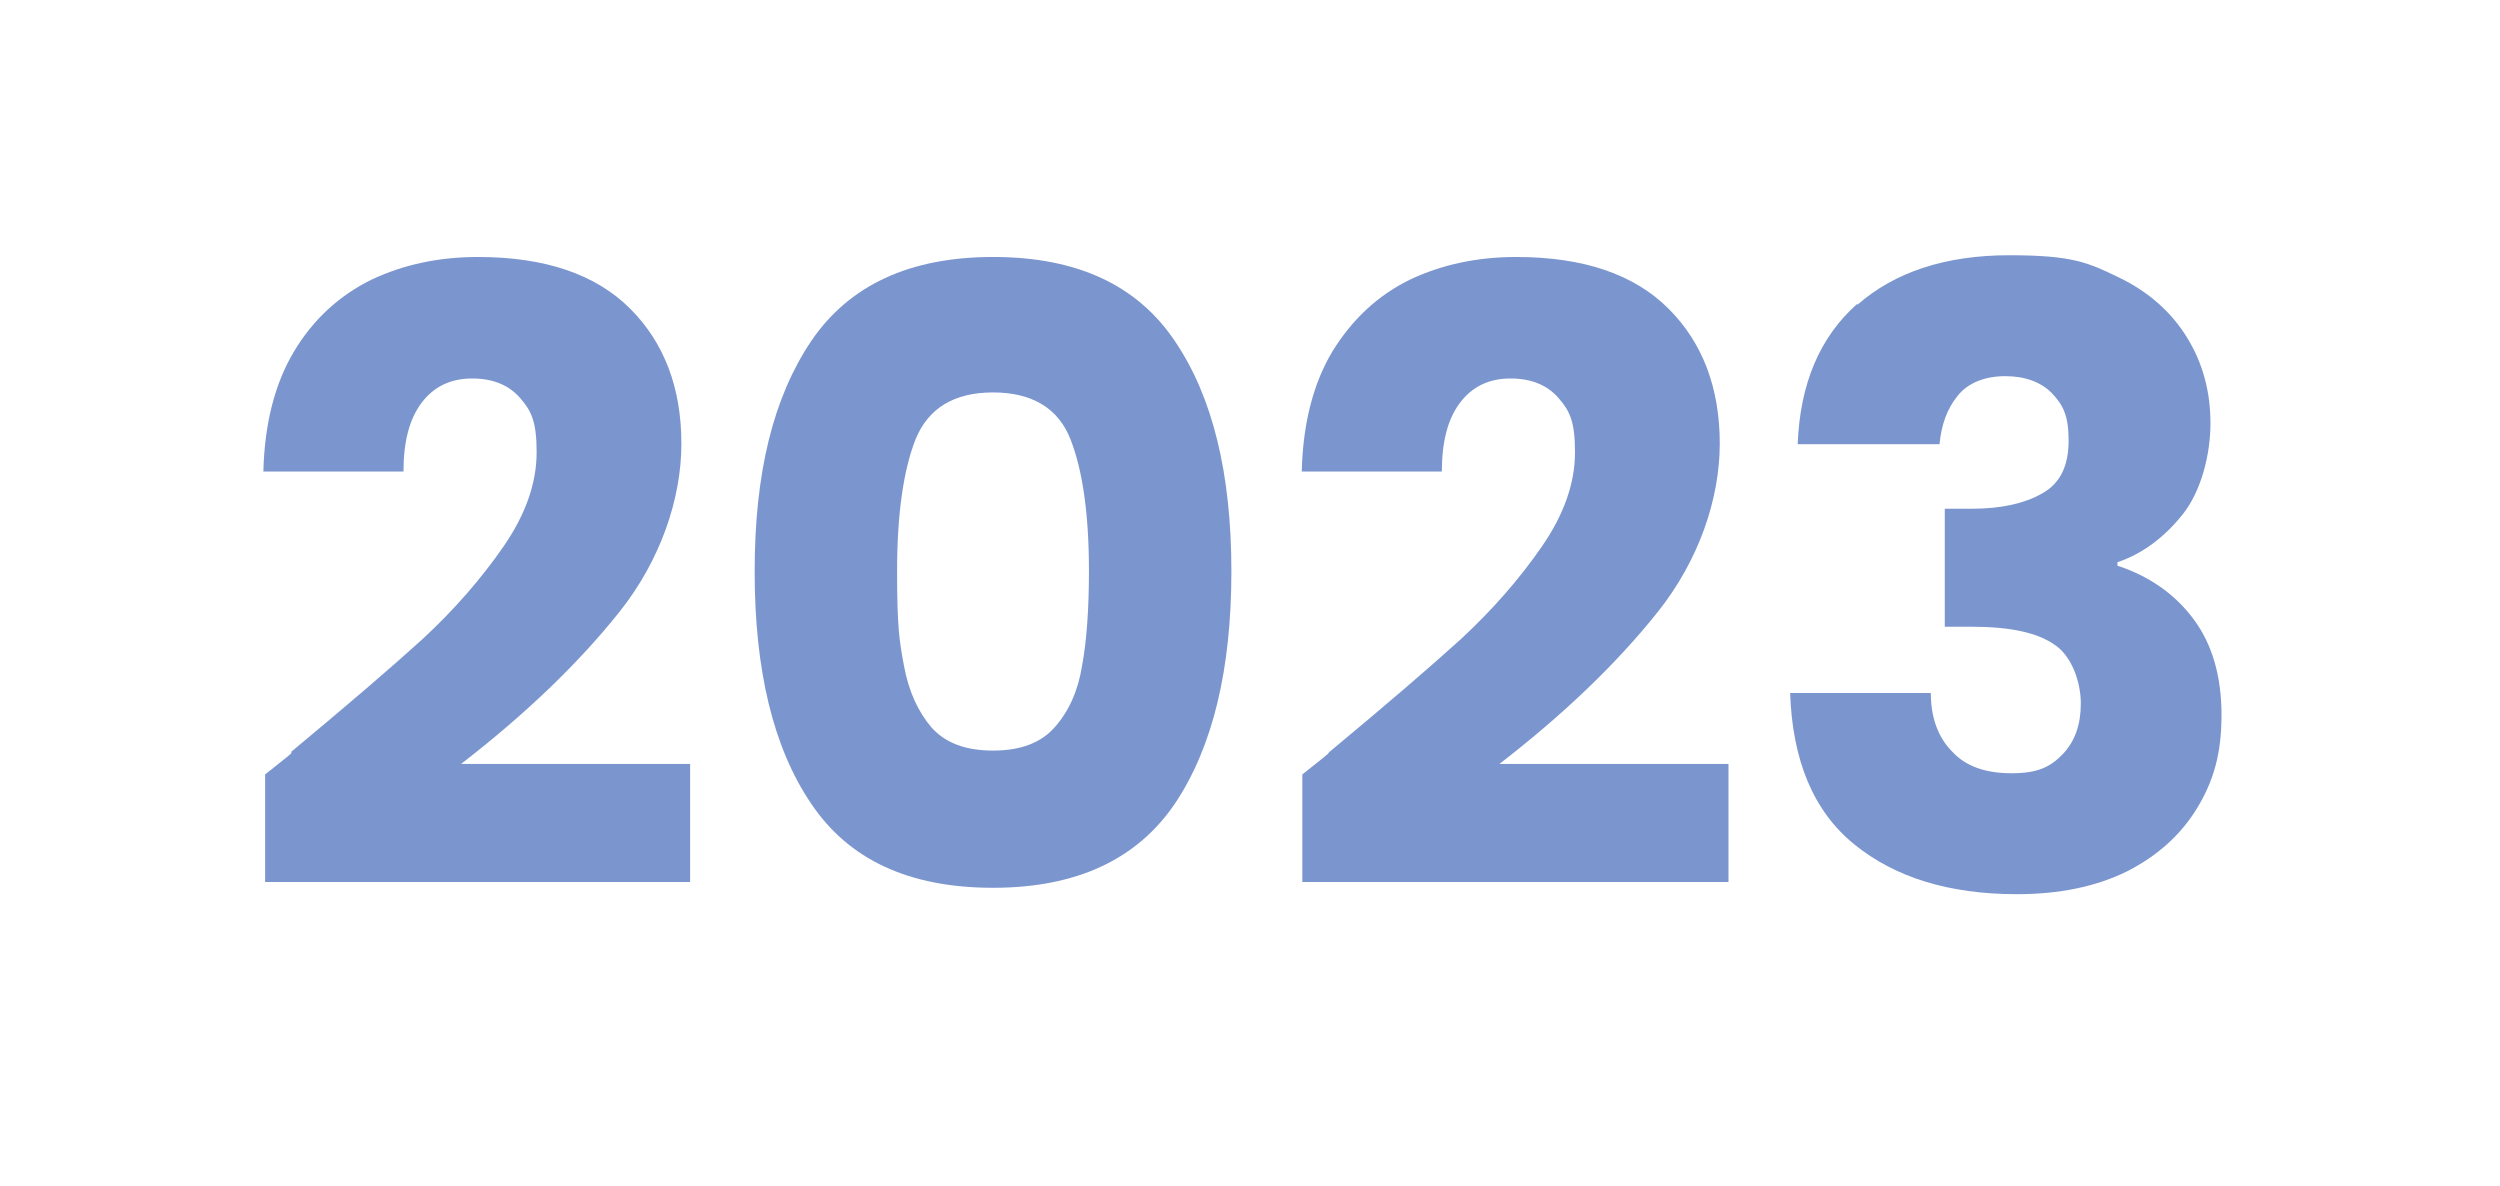 <svg viewBox="0 0 430 204" version="1.1" xmlns="http://www.w3.org/2000/svg" id="Capa_1">
  
  <defs>
    <style>
      .st0 {
        fill: #7b96cf;
      }

      .st1 {
        fill: #fff;
      }

      .st2 {
        isolation: isolate;
      }
    </style>
  </defs>
  <g id="year_2023">
    <rect height="204" width="430" y="0" class="st1" id="Rectángulo_2915"></rect>
    <g class="st2" id="_2023">
      <g class="st2">
        <path d="M50.1,129.3c9.5-7.9,17.1-14.4,22.6-19.4,5.5-5.1,10.1-10.4,13.9-15.9,3.8-5.5,5.7-10.9,5.7-16.2s-.9-7.1-2.8-9.3c-1.9-2.2-4.6-3.4-8.3-3.4s-6.6,1.4-8.7,4.2c-2.1,2.8-3.1,6.7-3.1,11.8h-24.1c.2-8.3,2-15.2,5.3-20.7s7.8-9.6,13.3-12.3c5.5-2.6,11.6-3.9,18.3-3.9,11.6,0,20.3,3,26.2,8.9,5.9,5.9,8.8,13.7,8.8,23.2s-3.6,20.1-10.7,29c-7.1,8.9-16.2,17.6-27.2,26.1h39.4v20.3H45.6v-18.5c3.3-2.6,4.8-3.8,4.5-3.7Z" class="st0"></path>
        <path d="M139.5,58.7c6.5-9.6,16.9-14.5,31.3-14.5s24.8,4.8,31.3,14.5c6.5,9.6,9.7,22.8,9.7,39.6s-3.2,30.2-9.7,39.9c-6.5,9.6-16.9,14.5-31.3,14.5s-24.8-4.8-31.3-14.5c-6.5-9.6-9.7-22.9-9.7-39.9s3.2-29.9,9.7-39.6ZM184.1,75.5c-2.1-5.3-6.6-8-13.3-8s-11.1,2.7-13.3,8c-2.1,5.3-3.2,12.9-3.2,22.7s.4,12.1,1.2,16.4c.8,4.3,2.4,7.8,4.7,10.5,2.4,2.7,5.9,4,10.6,4s8.2-1.3,10.6-4c2.4-2.7,4-6.2,4.7-10.5.8-4.3,1.2-9.8,1.2-16.4,0-9.8-1.1-17.4-3.2-22.7Z" class="st0"></path>
        <path d="M228.7,129.3c9.5-7.9,17.1-14.4,22.6-19.4,5.5-5.1,10.1-10.4,13.9-15.9,3.8-5.5,5.7-10.9,5.7-16.2s-.9-7.1-2.8-9.3c-1.9-2.2-4.6-3.4-8.3-3.4s-6.6,1.4-8.7,4.2c-2.1,2.8-3.1,6.7-3.1,11.8h-24.1c.2-8.3,2-15.2,5.3-20.7,3.4-5.5,7.8-9.6,13.3-12.3,5.5-2.6,11.6-3.9,18.3-3.9,11.6,0,20.3,3,26.2,8.9,5.9,5.9,8.8,13.7,8.8,23.2s-3.6,20.1-10.7,29c-7.1,8.9-16.2,17.6-27.2,26.1h39.4v20.3h-73.3v-18.5c3.3-2.6,4.8-3.8,4.5-3.7Z" class="st0"></path>
        <path d="M319.5,52.4c6.4-5.6,15.1-8.5,26.1-8.5s13.6,1.3,18.8,3.8c5.2,2.5,9.1,6,11.8,10.4,2.7,4.4,4,9.3,4,14.7s-1.6,11.7-4.8,15.7c-3.2,4-7,6.8-11.2,8.2v.6c5.5,1.8,9.9,4.9,13.1,9.2,3.2,4.3,4.8,9.8,4.8,16.5s-1.4,11.4-4.2,16c-2.8,4.6-6.8,8.2-12.1,10.9-5.3,2.6-11.6,3.9-18.9,3.9-11.7,0-21-2.9-28-8.6-7-5.7-10.6-14.4-11-26h24.2c0,4.3,1.3,7.7,3.7,10.1,2.3,2.5,5.7,3.7,10.2,3.7s6.7-1.1,8.8-3.3c2.1-2.2,3.1-5.1,3.1-8.7s-1.5-8.1-4.5-10.1c-3-2.1-7.7-3.1-14.2-3.1h-4.7v-20.3h4.7c5,0,9-.9,12-2.6,3.1-1.7,4.6-4.7,4.6-9.1s-1-6.2-2.9-8.2c-1.9-1.9-4.6-2.9-8-2.9s-6.4,1.1-8.2,3.4c-1.8,2.2-2.8,5-3.1,8.3h-24.4c.4-10.4,3.8-18.4,10.2-24.1Z" class="st0"></path>
      </g>
    </g>
  </g>
</svg>